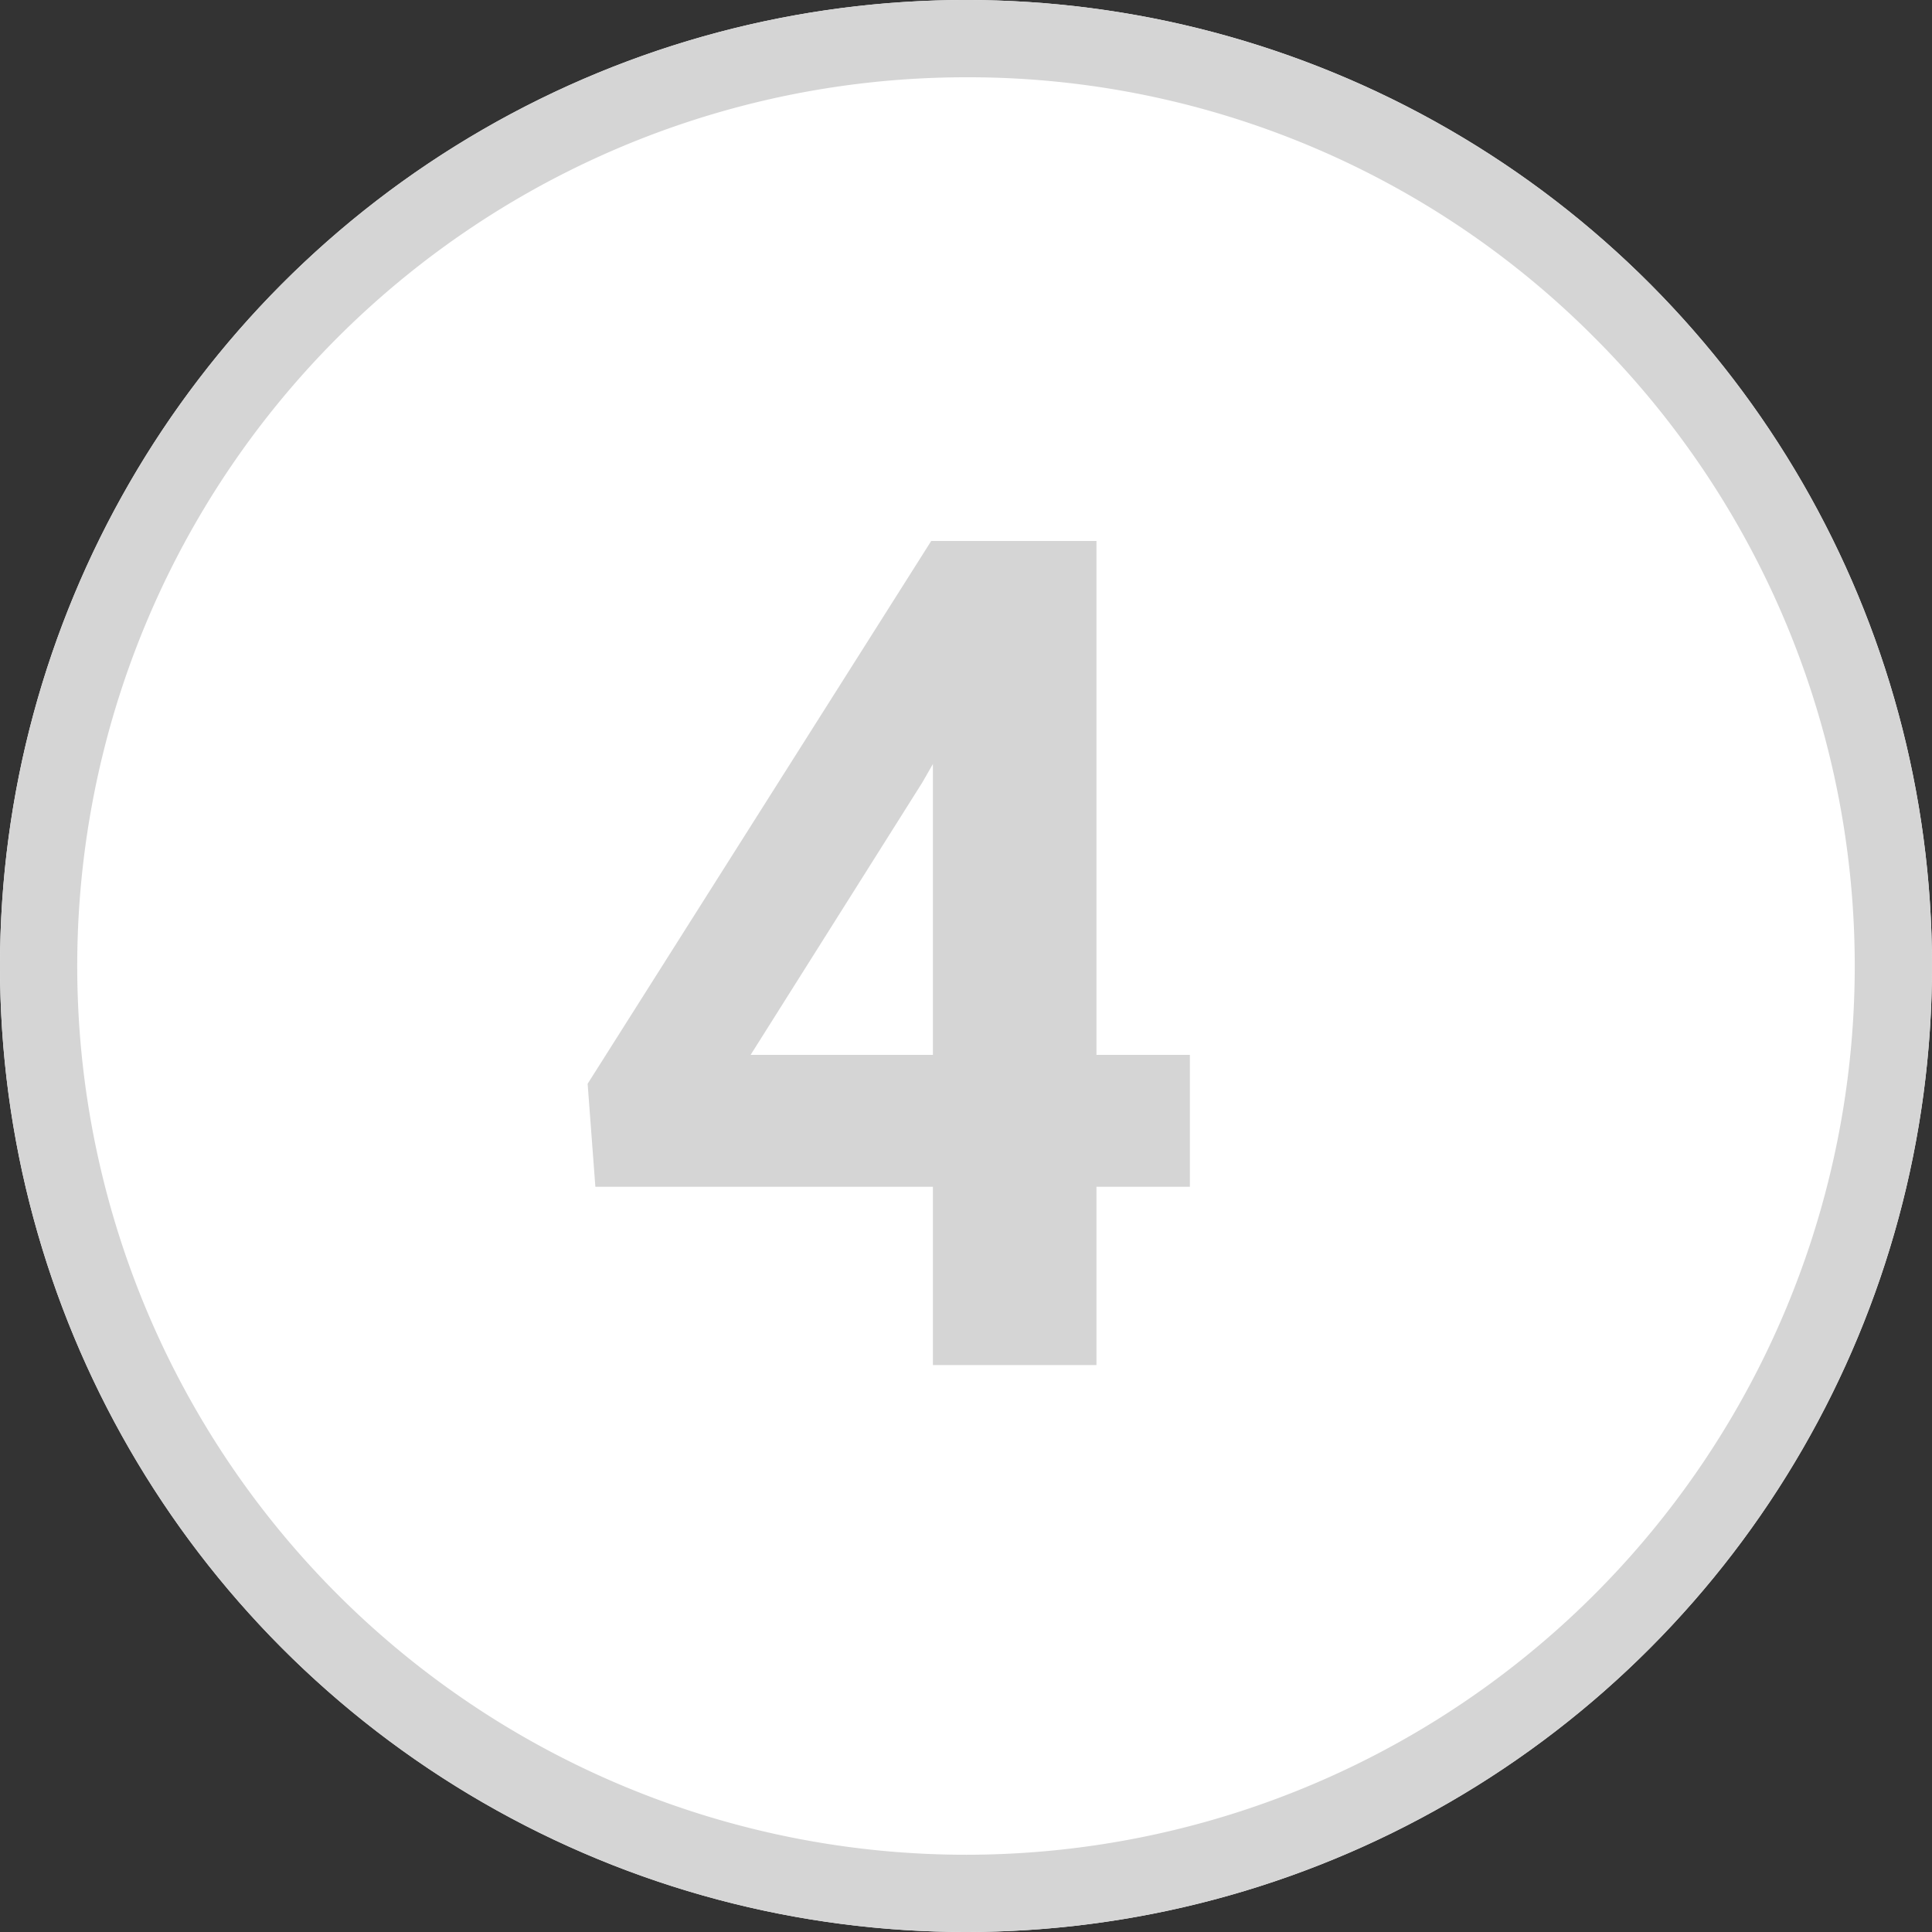 <svg xmlns="http://www.w3.org/2000/svg" width="25" height="25" viewBox="0 0 25 25">
  <rect x="0" y="0" width="25" height="25" fill="#333333" stroke="none"/>
  <g id="Grupo_3756" data-name="Grupo 3756" transform="translate(230 -2774)">
    <circle id="Elipse_54" data-name="Elipse 54" cx="12.5" cy="12.5" r="12.5" transform="translate(-230 2774)" fill="#fff"/>
    <path id="Elipse_54_-_Contorno" data-name="Elipse 54 - Contorno" d="M12.5,1A11.5,11.5,0,0,0,4.368,20.632,11.5,11.5,0,0,0,20.632,4.368,11.425,11.425,0,0,0,12.5,1m0-1A12.5,12.5,0,1,1,0,12.5,12.5,12.5,0,0,1,12.5,0Z" transform="translate(-230 2774)" fill="#d5d5d5"/>
    <path id="Trazado_4757" data-name="Trazado 4757" d="M2.684-4.014H3.893v1.707H2.684V0H.568V-2.307H-3.8L-3.9-3.64.546-10.664H2.684Zm-4.475,0H.568V-7.778l-.139.242Z" transform="translate(-218.496 2791.664)" fill="#d5d5d5"/>
  </g>
</svg>

